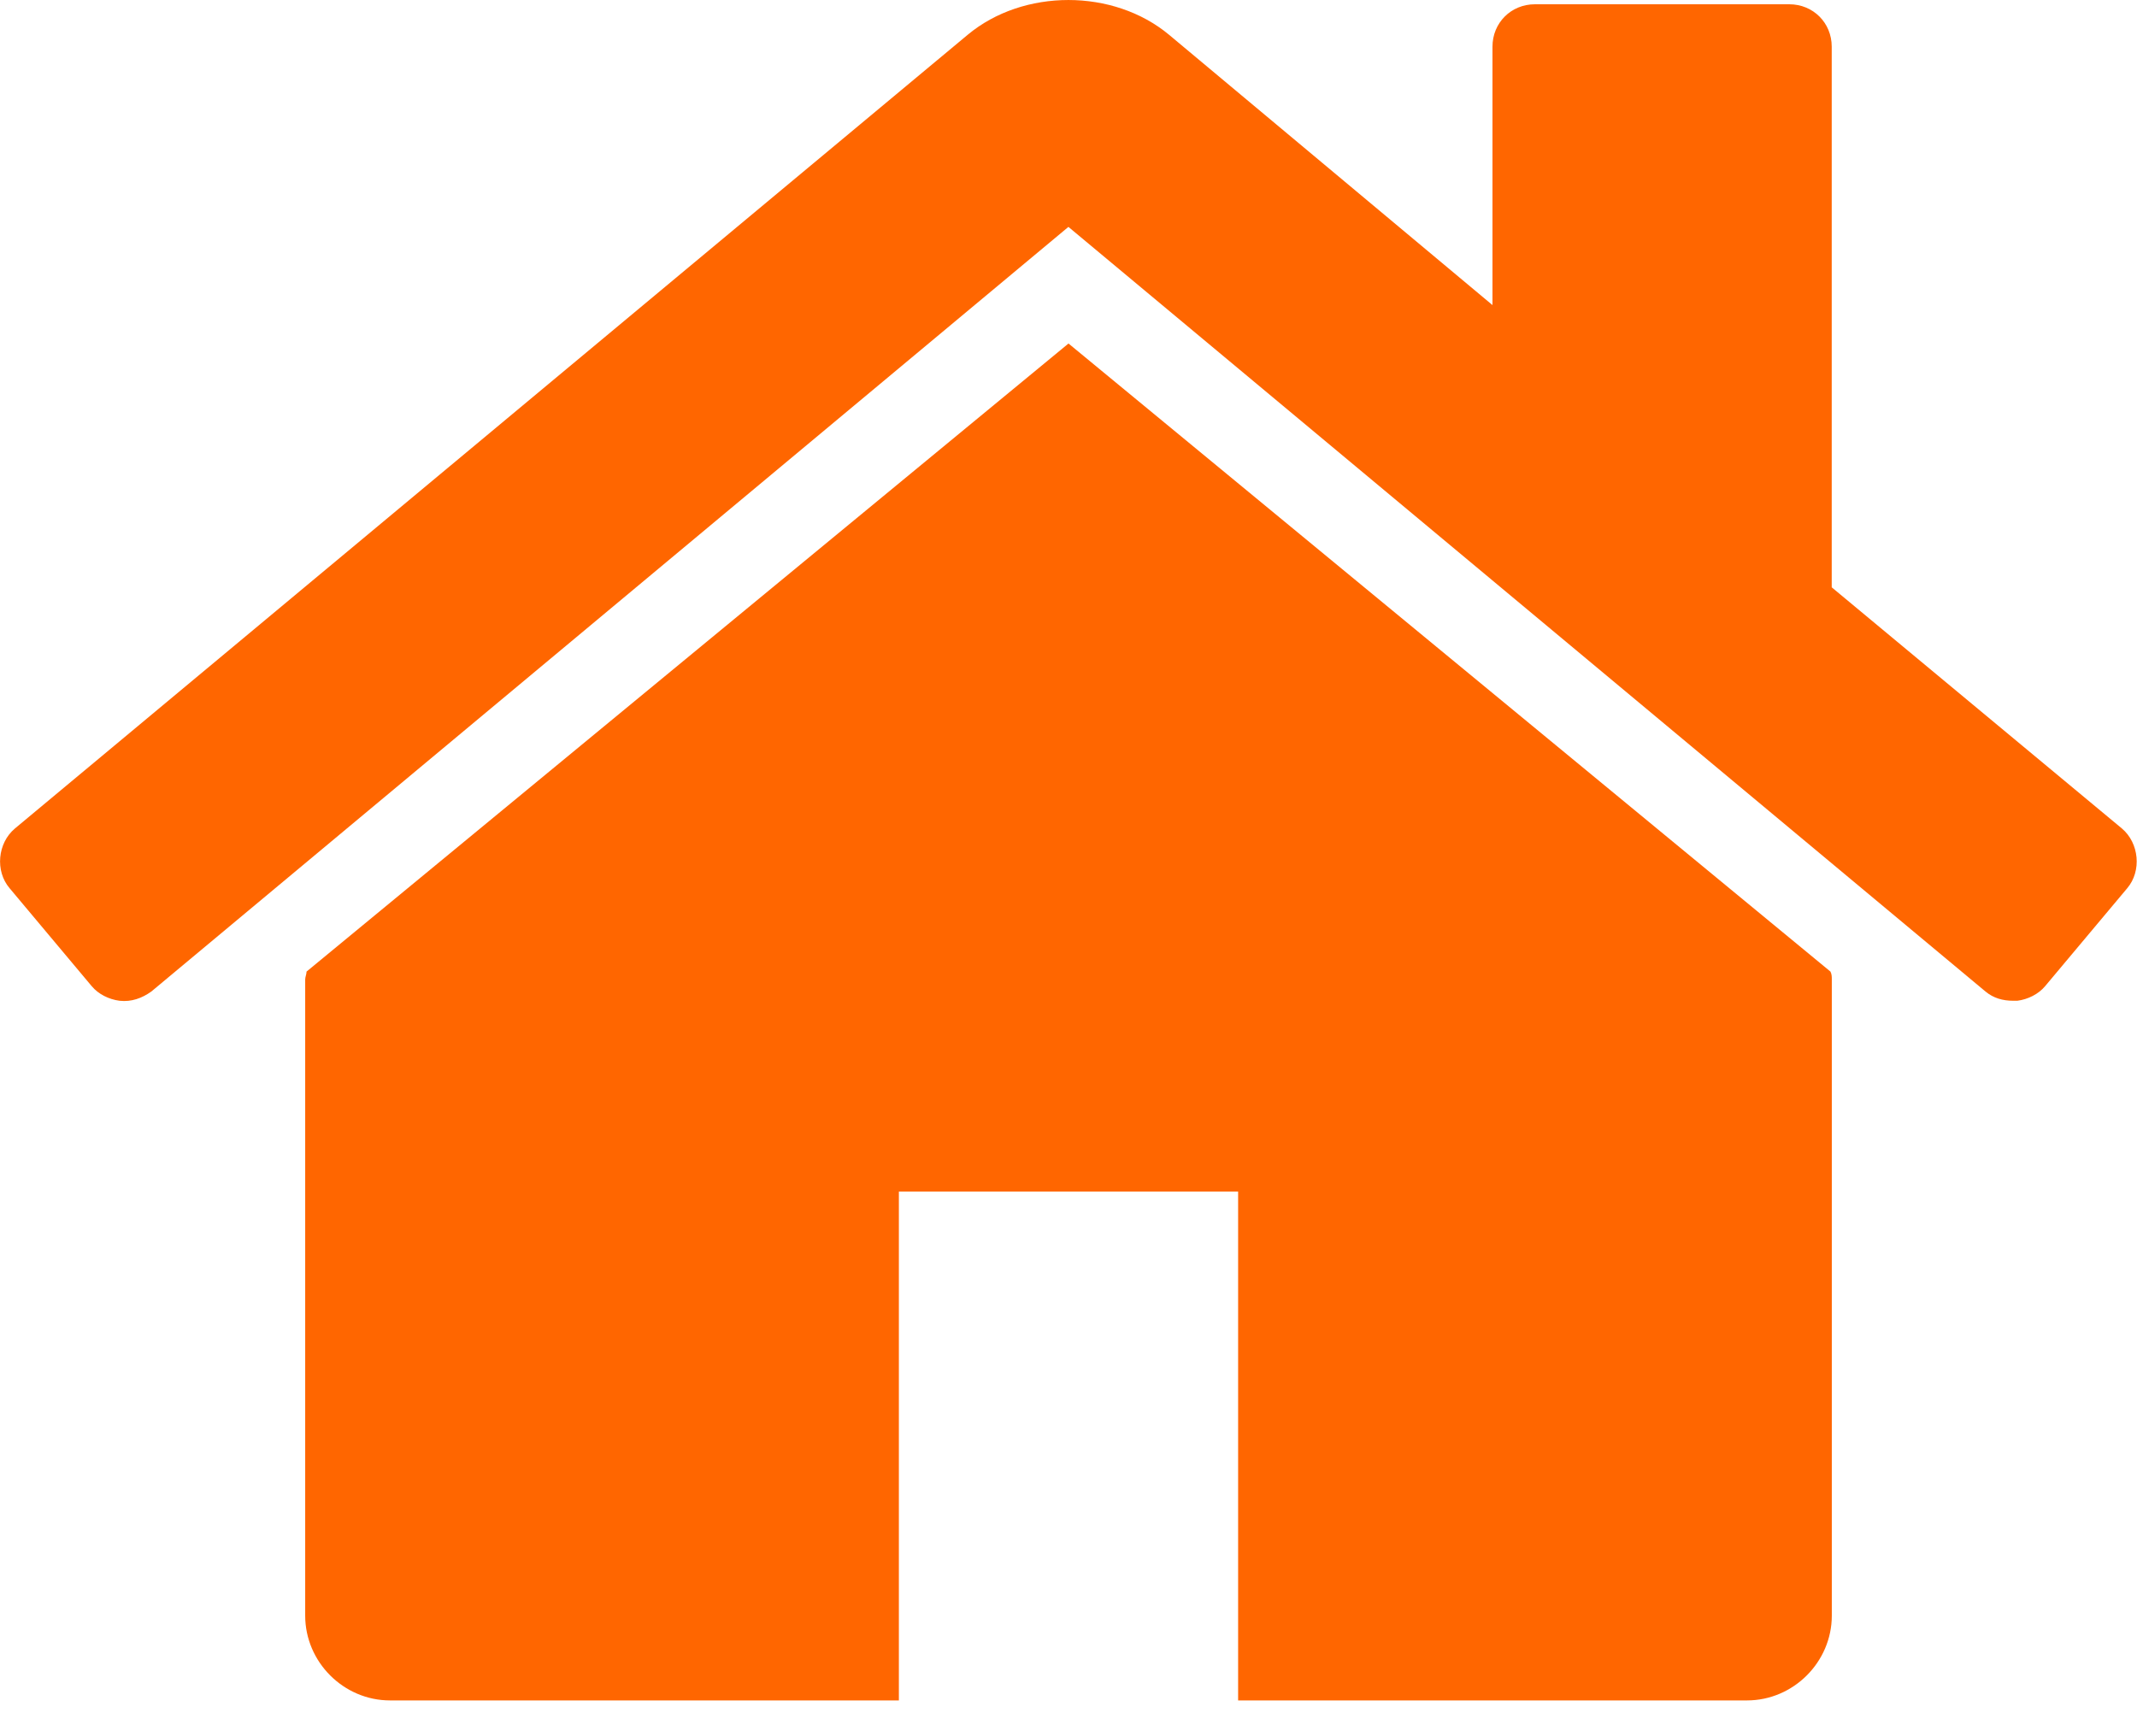 <?xml version="1.0" encoding="UTF-8" standalone="no"?>
<!DOCTYPE svg PUBLIC "-//W3C//DTD SVG 1.1//EN" "http://www.w3.org/Graphics/SVG/1.1/DTD/svg11.dtd">
<svg width="100%" height="100%" viewBox="0 0 16 13" version="1.1" xmlns="http://www.w3.org/2000/svg" xmlns:xlink="http://www.w3.org/1999/xlink" xml:space="preserve" xmlns:serif="http://www.serif.com/" style="fill-rule:evenodd;clip-rule:evenodd;stroke-linejoin:round;stroke-miterlimit:2;">
    <g transform="matrix(1,0,0,1,-348.442,-57.088)">
        <g id="home" transform="matrix(0.635,0,0,0.635,348.187,54.58)">
            <path d="M22,15.5L22,23C22,23.547 21.547,24 21,24L15,24L15,18L11,18L11,24L5,24C4.453,24 4,23.547 4,23L4,15.5C4,15.469 4.016,15.437 4.016,15.406L13,8L21.984,15.406C22,15.437 22,15.469 22,15.5ZM25.484,14.422L24.515,15.578C24.437,15.672 24.312,15.734 24.187,15.75L24.14,15.75C24.015,15.75 23.906,15.719 23.812,15.641L12.999,6.625L2.186,15.641C2.077,15.719 1.952,15.766 1.811,15.75C1.686,15.734 1.561,15.672 1.483,15.578L0.514,14.422C0.342,14.219 0.373,13.891 0.577,13.719L11.811,4.36C12.467,3.813 13.53,3.813 14.186,4.36L17.999,7.547L17.999,4.5C17.999,4.219 18.218,4 18.499,4L21.499,4C21.78,4 21.999,4.219 21.999,4.5L21.999,10.875L25.421,13.719C25.624,13.891 25.655,14.219 25.484,14.422Z" style="fill:rgb(255,102,0);fill-rule:nonzero;"/>
        </g>
    </g>
</svg>
